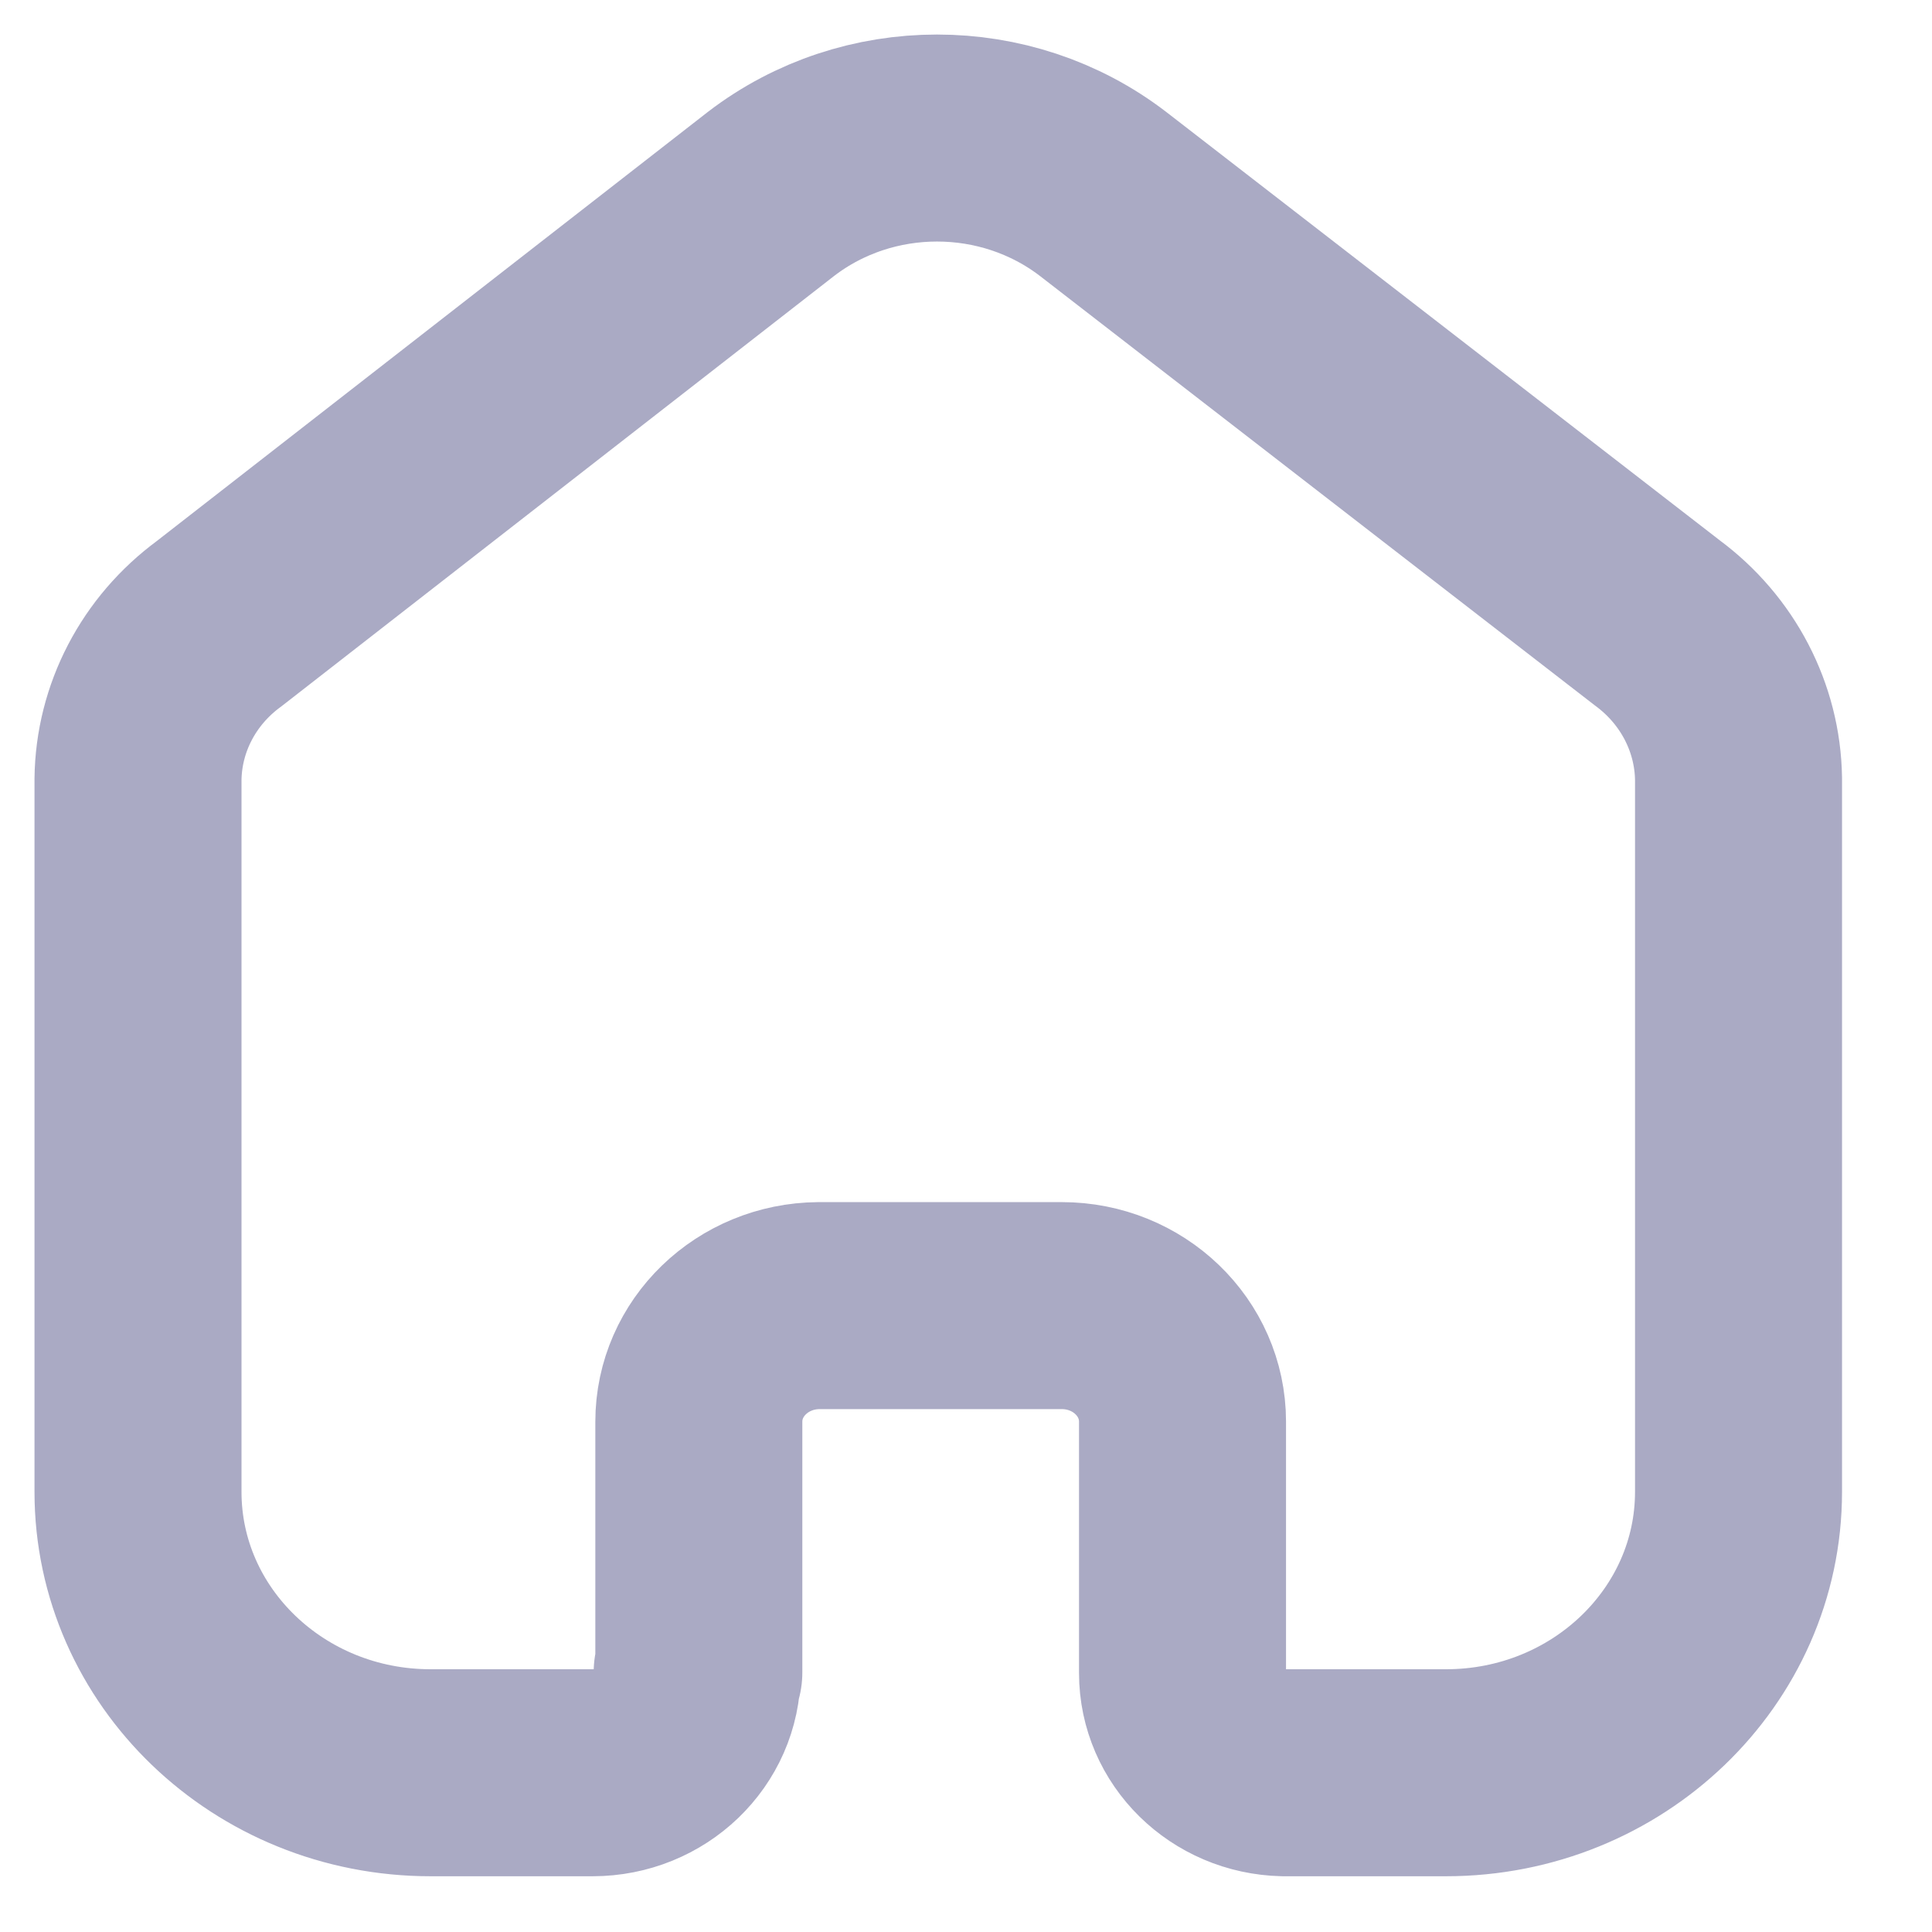 <svg width="14" height="14" viewBox="0 0 14 14" fill="none" xmlns="http://www.w3.org/2000/svg">
<path d="M5.064 12.118V10.302C5.064 9.84 5.452 9.465 5.933 9.461H7.694C8.178 9.461 8.569 9.838 8.569 10.302V10.302V12.124C8.569 12.516 8.895 12.837 9.303 12.846H10.478C11.649 12.846 12.598 11.934 12.598 10.81V10.81V5.642C12.591 5.2 12.375 4.784 12.01 4.514L7.994 1.406C7.29 0.865 6.29 0.865 5.586 1.406L1.587 4.52C1.221 4.789 1.005 5.205 1 5.648V10.81C1 11.934 1.949 12.846 3.12 12.846H4.294C4.713 12.846 5.052 12.52 5.052 12.118V12.118" stroke="#AAAAC4" stroke-width="1.5" stroke-linecap="round" stroke-linejoin="round"/>
</svg>
